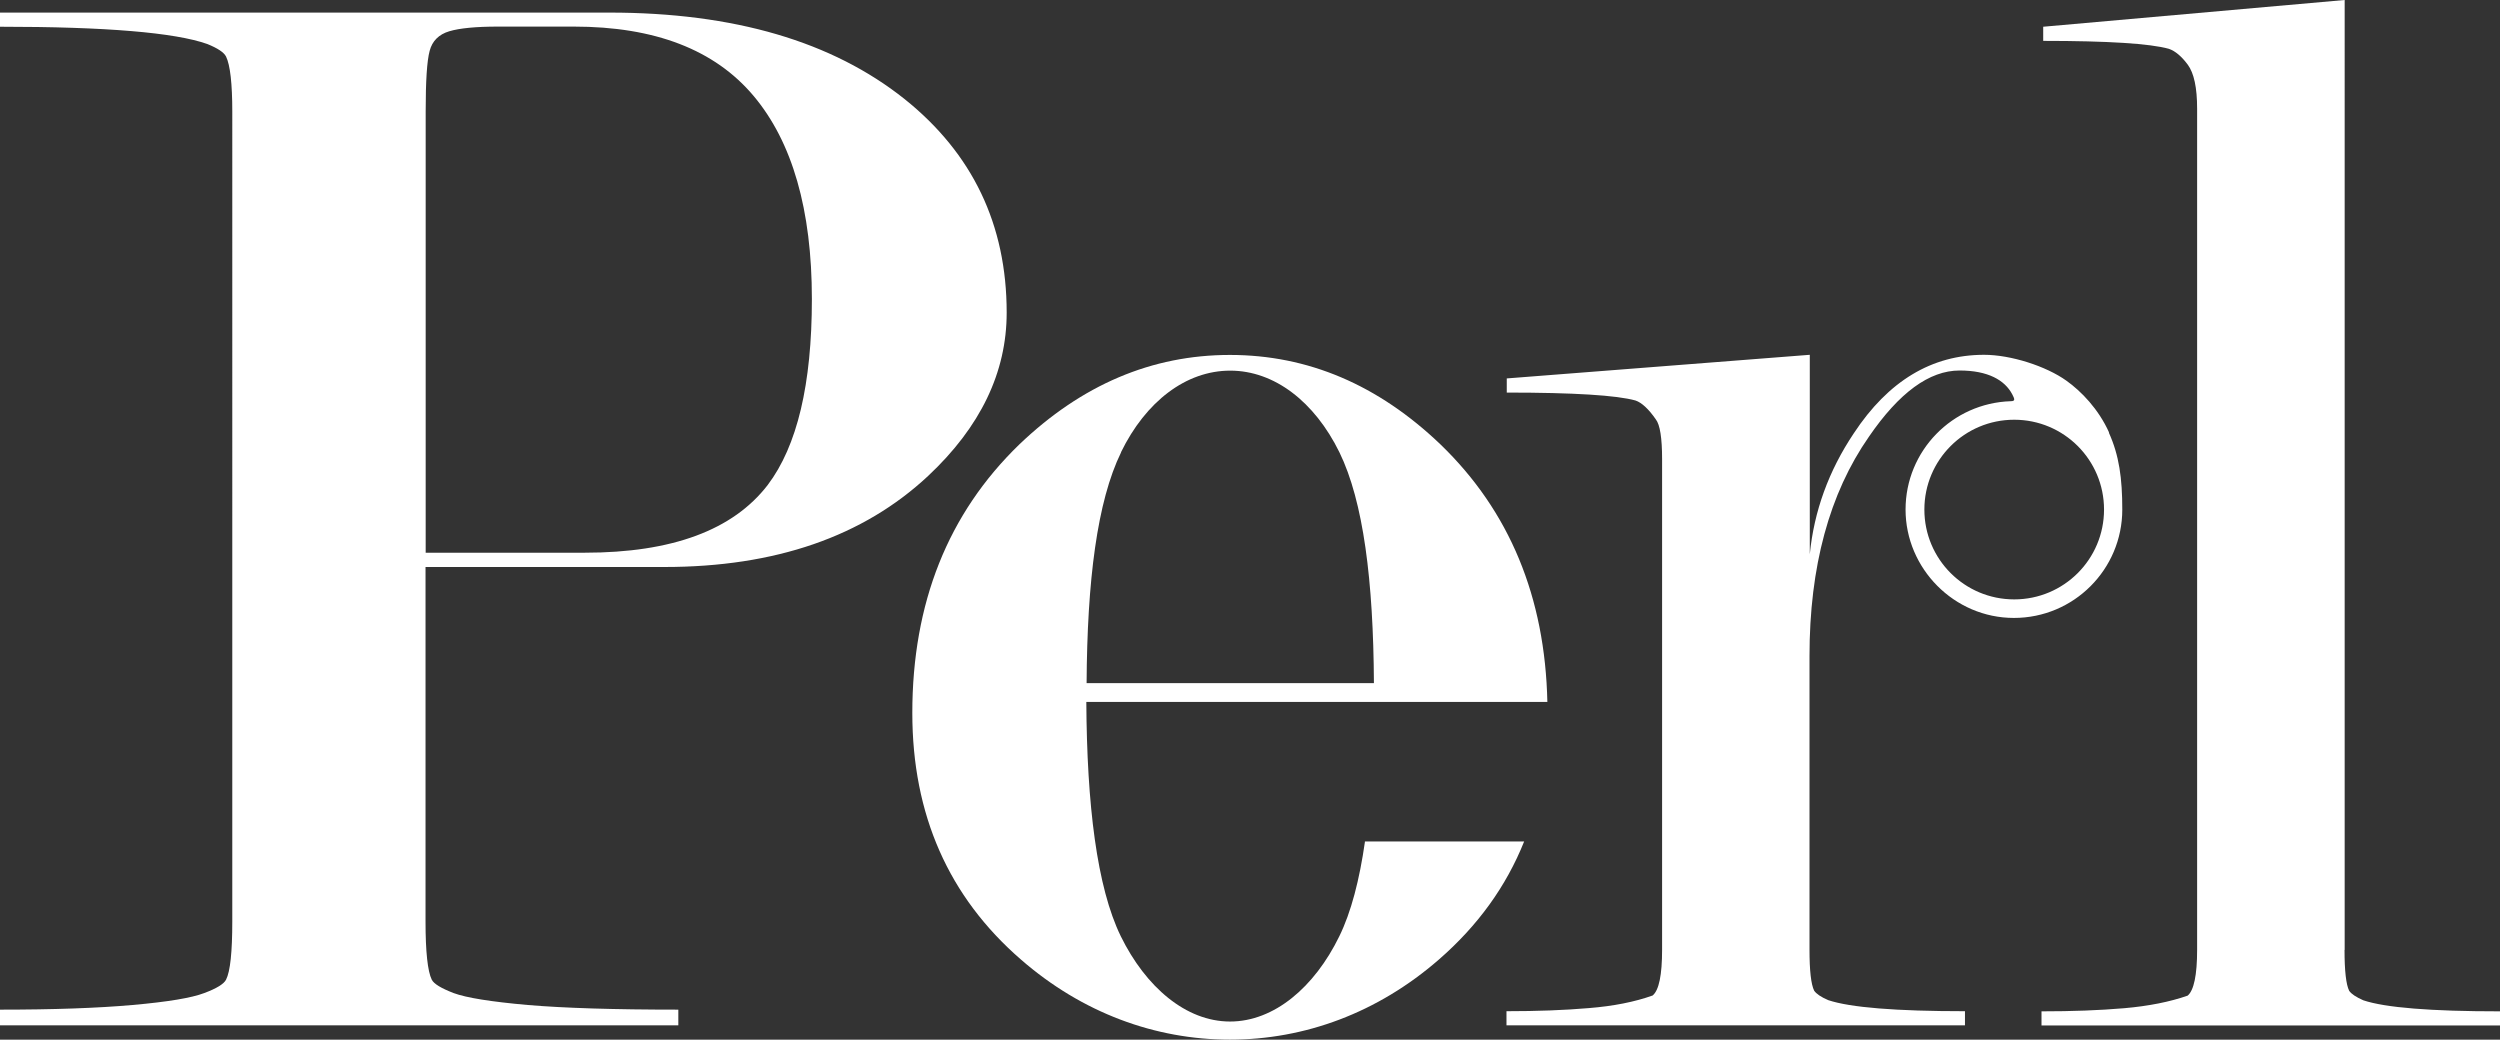 <?xml version="1.0" encoding="UTF-8"?><svg id="_レイヤー_2" xmlns="http://www.w3.org/2000/svg" viewBox="0 0 176.72 73.49"><rect x="0" y="0" width="176.72" height="73.49" fill="#333333" stroke="none"/><defs><style>.cls-1{fill:#fff;}</style></defs><g id="text"><g><path class="cls-1" d="M30.08,40.07v25.06c0,2.15,.15,3.53,.44,4.12,.15,.3,.67,.61,1.55,.95,.89,.33,2.63,.61,5.22,.84,2.59,.22,6.14,.33,10.66,.33v1.11H0v-1.11c3.77,0,6.9-.11,9.38-.33,2.48-.22,4.16-.5,5.05-.84,.89-.33,1.4-.65,1.55-.95,.3-.59,.44-1.97,.44-4.12V7.9c0-2-.15-3.3-.44-3.9-.15-.3-.59-.59-1.33-.89C12.36,2.3,7.47,1.89,0,1.89V.89H43.07c8.81,0,15.76,2.04,20.87,6.11,4.81,3.85,7.22,8.88,7.22,15.1,0,4.22-1.85,8.07-5.55,11.54-4.59,4.29-10.81,6.44-18.65,6.44H30.08Zm0-1h11.26c6.17,0,10.48-1.6,12.93-4.79,2.08-2.75,3.12-7.12,3.12-13.14,0-6.31-1.38-11.1-4.12-14.36-2.75-3.27-6.98-4.9-12.71-4.9h-5.35c-1.56,0-2.71,.11-3.45,.33-.74,.22-1.21,.69-1.39,1.39-.19,.71-.28,2.13-.28,4.29v31.18Z"/><path class="cls-1" d="M165.73,67.15c0,1.48,.11,2.45,.33,2.89,.15,.22,.48,.44,1,.67,1.55,.52,4.77,.78,9.66,.78v1h-32.41v-1c2.15,0,4.09-.07,5.83-.22,1.74-.15,3.24-.45,4.5-.89,.44-.37,.67-1.45,.67-3.23V7.68c0-1.48-.22-2.52-.67-3.12-.44-.59-.89-.96-1.33-1.11-1.33-.37-4.29-.56-8.88-.56v-1l21.31-1.89V67.15Z"/><path class="cls-1" d="M96.49,59.47c-.39,2.73-.98,5.01-1.82,6.72-1.75,3.59-4.6,6.02-7.72,6.02s-5.96-2.44-7.72-6.02c-1.7-3.48-2.4-9.33-2.44-16.57h32.59c-.16-7.41-2.67-13.49-7.55-18.2-4.41-4.22-9.37-6.33-14.89-6.33s-10.48,2.11-14.89,6.33c-5.04,4.88-7.56,11.21-7.56,18.98,0,7.18,2.56,12.99,7.68,17.43,4.33,3.77,9.49,5.66,14.77,5.66s10.44-1.89,14.77-5.66c2.75-2.39,4.76-5.17,6.03-8.35h-11.27Zm-17.25-27.5c1.75-3.59,4.6-5.77,7.72-5.77s5.96,2.19,7.72,5.77c1.7,3.48,2.4,9.09,2.44,16.32h-20.31c.04-7.23,.74-12.84,2.44-16.32Z"/><path class="cls-1" d="M149.09,30.58c-.75-1.67-1.97-2.92-3.02-3.67-1.44-1.03-3.93-1.83-5.82-1.83-3.7,0-6.77,1.85-9.21,5.55-1.78,2.66-2.81,5.51-3.11,8.55v-14.1l-21.42,1.67v1c4.74,0,7.77,.19,9.1,.56,.44,.15,.93,.6,1.44,1.34,.29,.37,.44,1.31,.44,2.8v34.68c0,1.79-.22,2.87-.67,3.24-1.26,.45-2.76,.75-4.5,.89-1.74,.15-3.68,.22-5.83,.22v1h32.41v-1c-4.88,0-8.1-.26-9.66-.78-.52-.22-.85-.45-1-.67-.22-.45-.33-1.41-.33-2.9v-20.75c0-6.32,1.4-11.49,4.2-15.51,2.14-3.12,4.27-4.68,6.41-4.68,2.01,0,3.19,.68,3.72,1.68,.15,.3,.26,.49-.1,.49h0c-4.13,.13-7.44,3.5-7.44,7.66s3.43,7.66,7.66,7.66,7.66-3.43,7.66-7.66c0-2.21-.22-3.83-.95-5.44Zm-6.71,11.79c-3.51,0-6.35-2.84-6.35-6.35s2.84-6.35,6.35-6.35,6.35,2.84,6.35,6.35-2.84,6.35-6.35,6.35Z"/></g></g></svg>